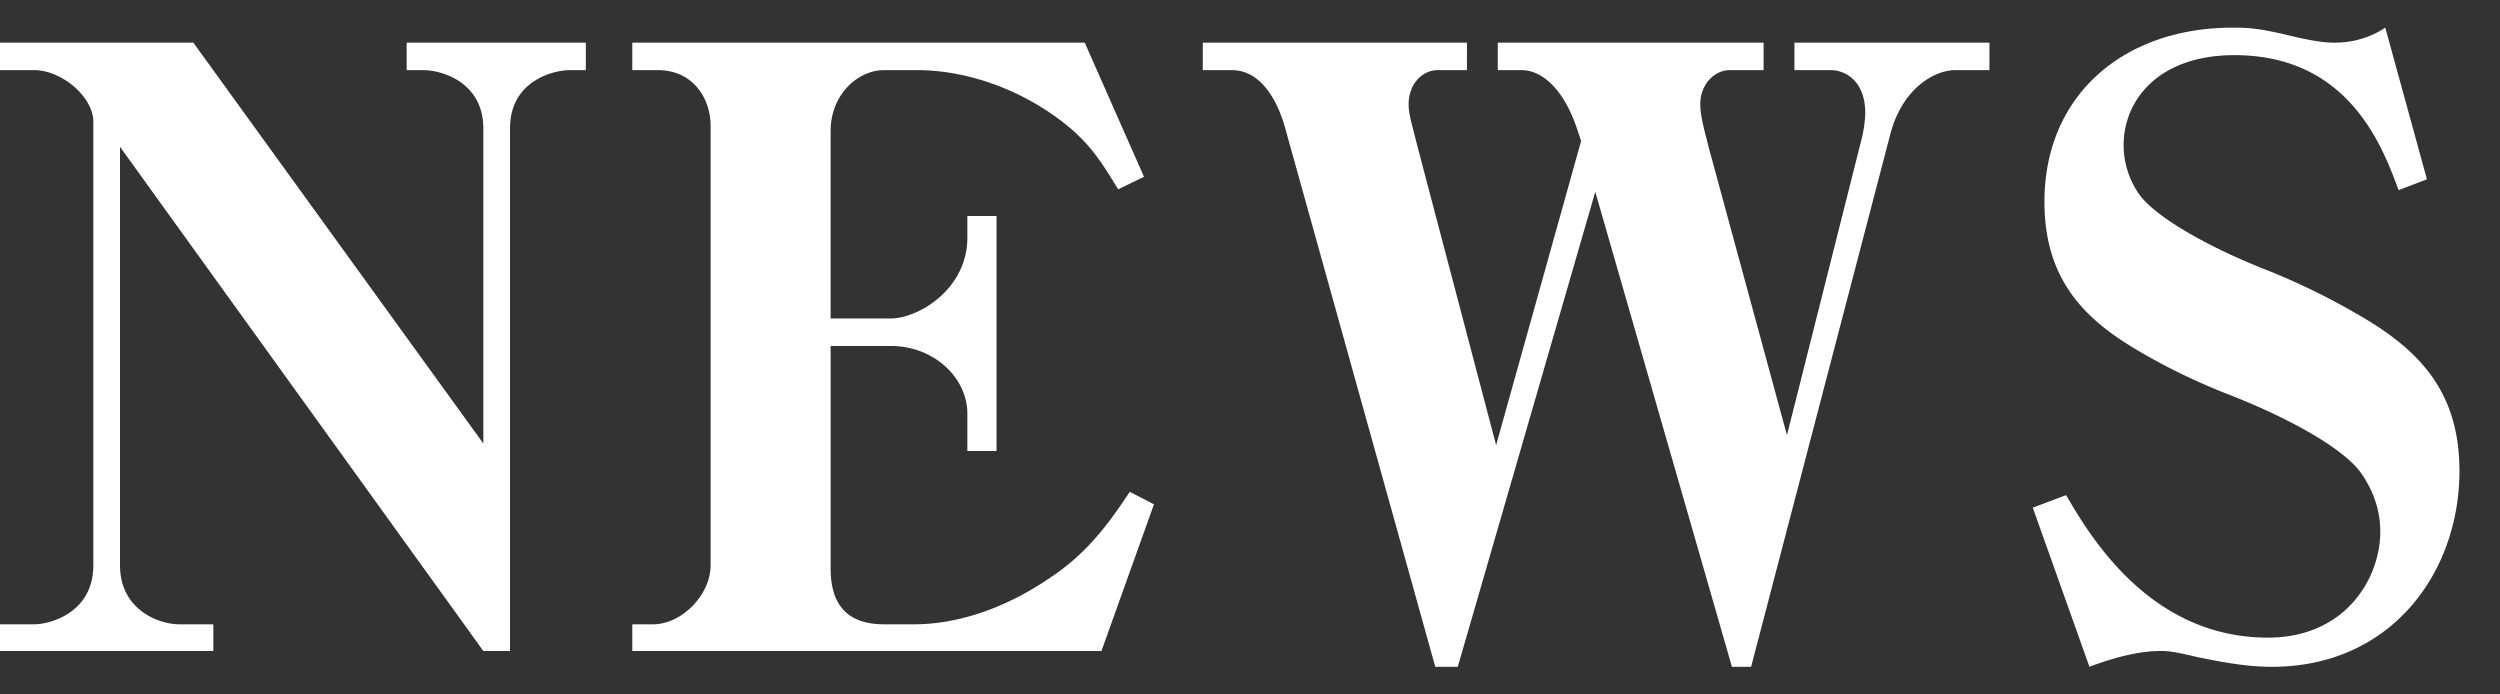 <svg width="36" height="10" fill="none" xmlns="http://www.w3.org/2000/svg"><rect width="100%" height="100%" fill="#333333" stroke="none"/><path d="M6.96 6.386 2.784.614H0v.396h.492c.396 0 .852.384.852.744v6.384c0 .696-.636.852-.852.852H0v.384h3.072V8.99H2.58c-.288 0-.852-.204-.852-.852V2.114l5.232 7.26h.384V1.85c0-.708.66-.84.852-.84h.24V.614h-2.58v.396h.24c.276 0 .864.18.864.84v4.536ZM9.105.614v.396h.372c.492 0 .756.396.756.804v6.324c0 .432-.42.852-.828.852h-.3v.384h6.756l.756-2.112-.348-.18c-.335.504-.635.9-1.163 1.248-.708.48-1.393.66-1.944.66h-.433c-.575 0-.768-.336-.768-.804V4.982h.864c.636 0 1.105.468 1.105.972v.54h.42V3.11h-.42v.312c0 .744-.708 1.164-1.104 1.164h-.865v-2.7c0-.528.396-.876.768-.876h.48c.757 0 1.585.312 2.209.84.288.252.42.444.684.876l.372-.18L15.62.614H9.105Zm19.543.396V.614H25.84v.396h.528c.168 0 .492.12.492.624 0 .036-.012.204-.048.348l-1.08 4.284-1.116-4.104c-.06-.24-.132-.48-.132-.66 0-.3.216-.492.42-.492h.492V.614h-3.828v.396h.348c.24 0 .576.204.792.84l.06.18-1.224 4.38-1.128-4.284c-.084-.336-.132-.48-.132-.624 0-.288.192-.492.42-.492h.42V.614H17.32v.396h.42c.42 0 .66.444.768.84l2.16 7.752h.324l1.98-6.84 1.968 6.84h.276l2.004-7.668c.168-.648.624-.924.936-.924h.492Zm6.768 5.772c0-1.164-.6-1.764-1.488-2.268a9.76 9.76 0 0 0-1.284-.624c-.828-.324-1.62-.768-1.848-1.104a1.236 1.236 0 0 1-.216-.696c0-.648.504-1.296 1.596-1.296 1.656 0 2.136 1.332 2.364 1.944l.408-.156-.6-2.184c-.324.216-.648.216-.732.216-.084 0-.216 0-.624-.096-.444-.108-.6-.12-.84-.12-1.572 0-2.712.972-2.712 2.508 0 1.176.636 1.74 1.44 2.196.396.228.804.42 1.236.588.708.276 1.62.732 1.896 1.14.228.336.264.636.264.828 0 .66-.492 1.524-1.62 1.524-1.716 0-2.58-1.5-2.904-2.052l-.48.18.816 2.292c.312-.12.696-.228 1.02-.228.084 0 .168 0 .516.084.456.096.78.144 1.092.144 1.716 0 2.7-1.356 2.7-2.82Z" fill="#fff"/></svg>